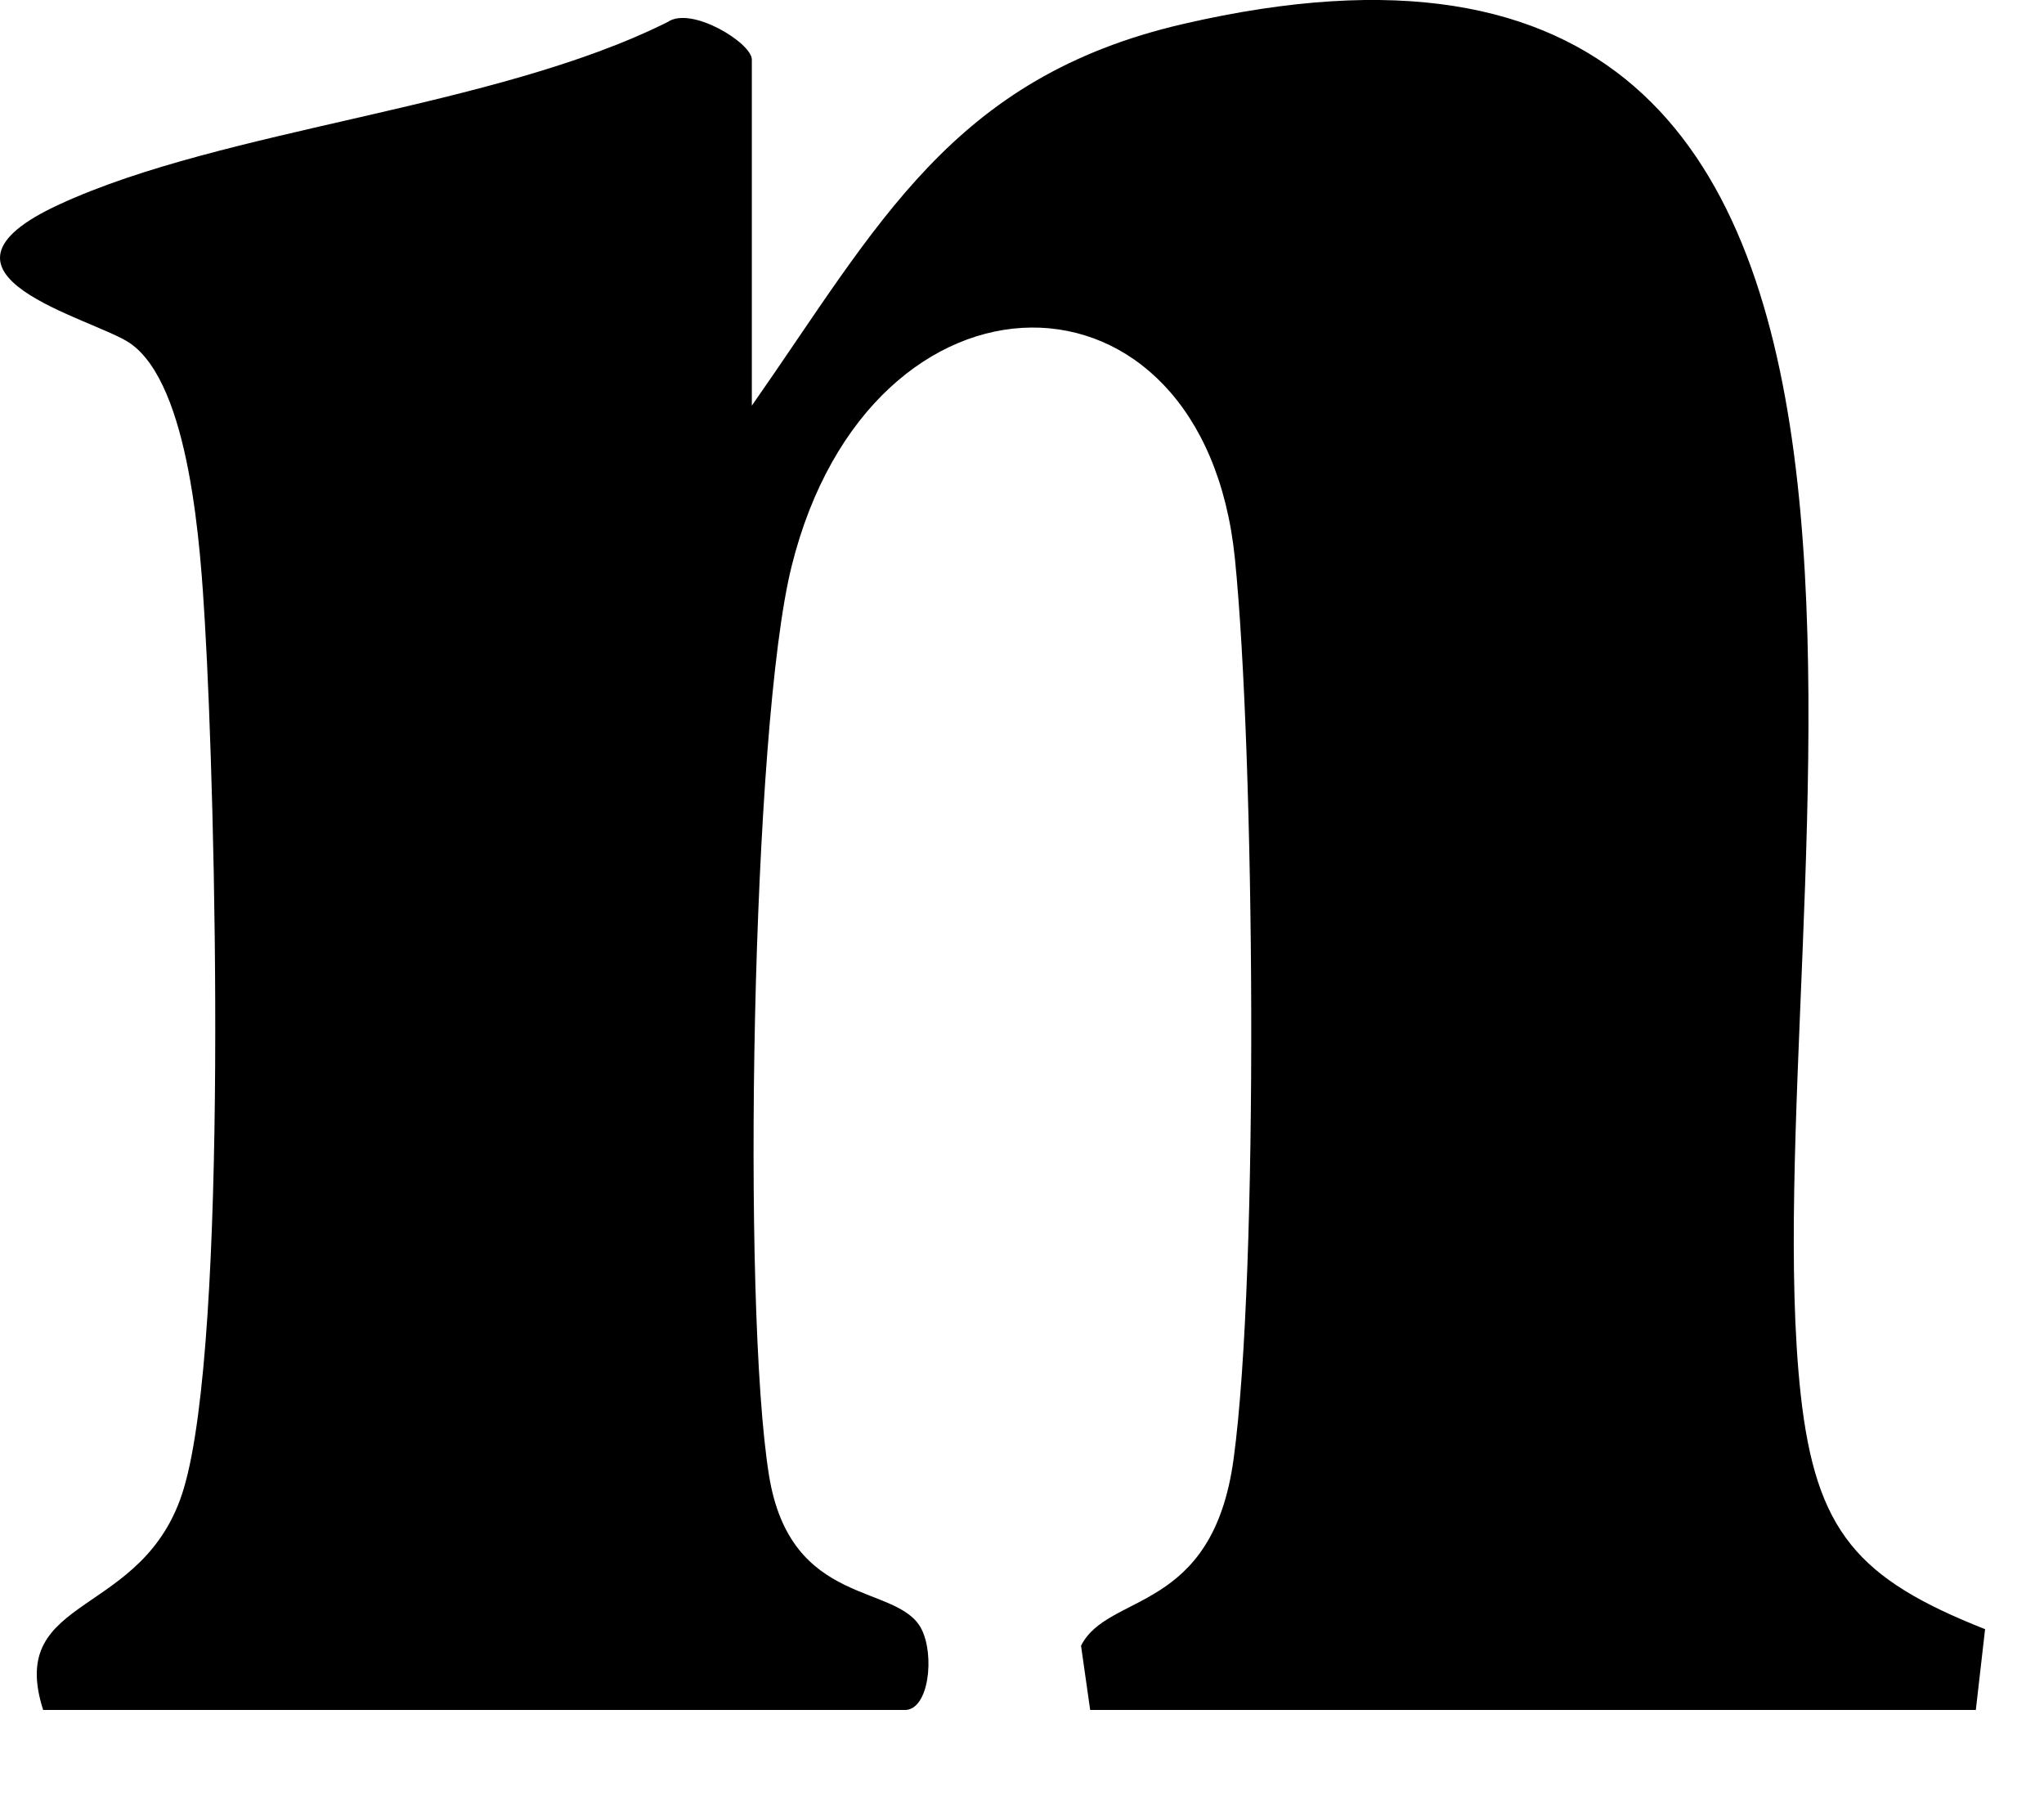 <?xml version="1.0" encoding="utf-8"?>
<svg xmlns="http://www.w3.org/2000/svg" fill="none" height="100%" overflow="visible" preserveAspectRatio="none" style="display: block;" viewBox="0 0 17 15" width="100%">
<path d="M16.434 14.219H9.067L8.991 13.685C9.213 13.239 10.085 13.423 10.26 12.131C10.473 10.562 10.434 6.268 10.271 4.647C10.012 2.074 7.241 2.071 6.584 4.708C6.251 6.043 6.168 10.861 6.396 12.269C6.575 13.377 7.466 13.159 7.664 13.546C7.775 13.765 7.726 14.219 7.526 14.219H0.359C0.046 13.243 1.204 13.469 1.529 12.376C1.901 11.122 1.793 6.67 1.704 5.176C1.668 4.572 1.584 3.198 1.08 2.853C0.777 2.645 -0.779 2.286 0.493 1.7C1.869 1.065 4.111 0.904 5.553 0.183C5.75 0.047 6.253 0.358 6.253 0.495V3.373C7.302 1.874 7.915 0.644 9.842 0.199C16.975 -1.452 14.54 7.584 14.976 11.591C15.102 12.74 15.455 13.13 16.51 13.547L16.433 14.219H16.434Z" fill="black" id="Vector"/>
</svg>